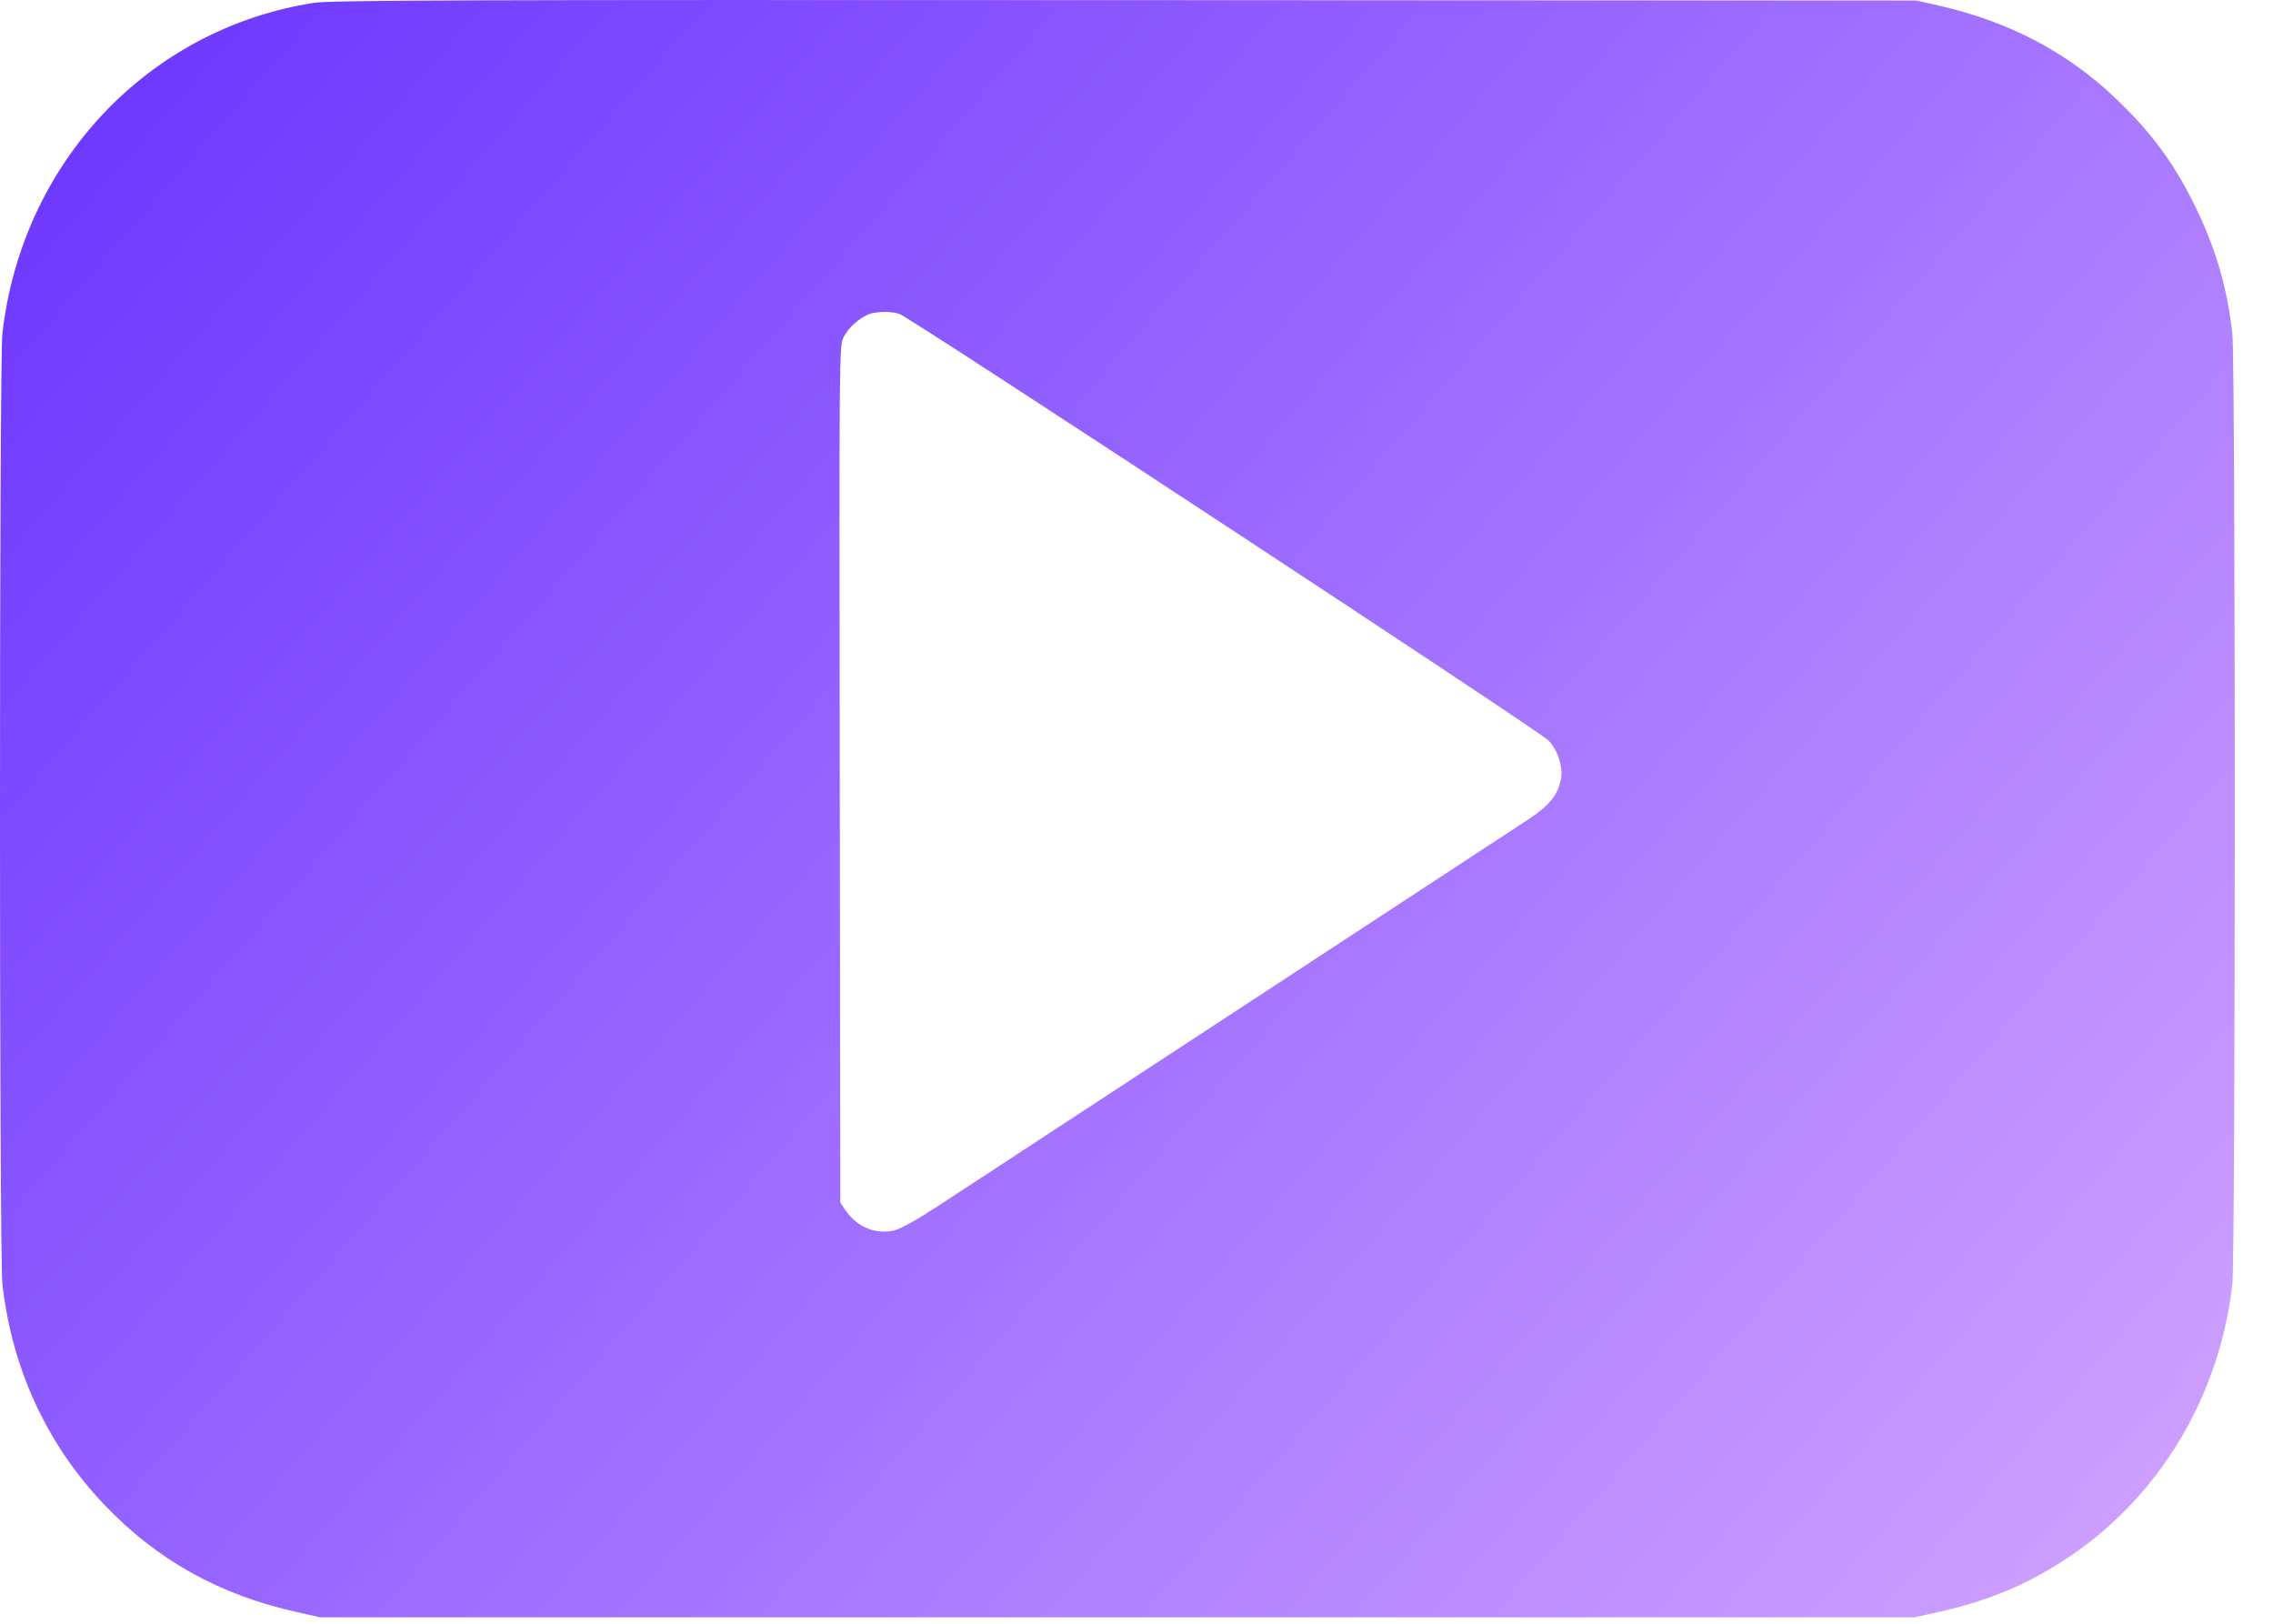 <?xml version="1.0" encoding="UTF-8"?> <svg xmlns="http://www.w3.org/2000/svg" width="56" height="40" viewBox="0 0 56 40" fill="none"> <path fill-rule="evenodd" clip-rule="evenodd" d="M7.733 0.07C3.645 0.709 0.542 4.002 0.059 8.215C-0.02 8.907 -0.02 30.945 0.059 31.637C0.3 33.734 1.157 35.587 2.575 37.073C3.879 38.439 5.41 39.291 7.323 39.715L7.894 39.842H27.529H47.164L47.754 39.712C48.983 39.441 49.969 39.026 50.968 38.358C53.204 36.864 54.682 34.398 54.998 31.637C55.078 30.945 55.078 8.907 54.998 8.215C54.869 7.083 54.595 6.137 54.102 5.123C53.567 4.022 53.005 3.258 52.089 2.392C50.908 1.274 49.488 0.532 47.782 0.141L47.22 0.013L27.726 0.003C11.355 -0.006 8.151 0.005 7.733 0.07ZM22.161 7.734C22.471 7.852 37.956 18.027 38.156 18.245C38.388 18.497 38.517 18.912 38.455 19.207C38.375 19.593 38.168 19.845 37.657 20.183C37.386 20.361 34.231 22.428 30.647 24.775C27.063 27.122 23.713 29.315 23.203 29.649C22.599 30.045 22.188 30.276 22.023 30.313C21.569 30.415 21.115 30.227 20.838 29.823L20.703 29.625L20.689 19.072C20.674 8.618 20.675 8.517 20.787 8.299C20.902 8.073 21.162 7.839 21.407 7.741C21.589 7.669 21.979 7.665 22.161 7.734Z" fill="url(#paint0_linear_59_52)"></path> <defs> <linearGradient id="paint0_linear_59_52" x1="0" y1="0" x2="61" y2="53" gradientUnits="userSpaceOnUse"> <stop stop-color="#6933FF"></stop> <stop offset="1" stop-color="#E5BBFF"></stop> <stop offset="1" stop-opacity="0"></stop> <stop offset="1" stop-color="#E5BBFF"></stop> </linearGradient> </defs> </svg> 